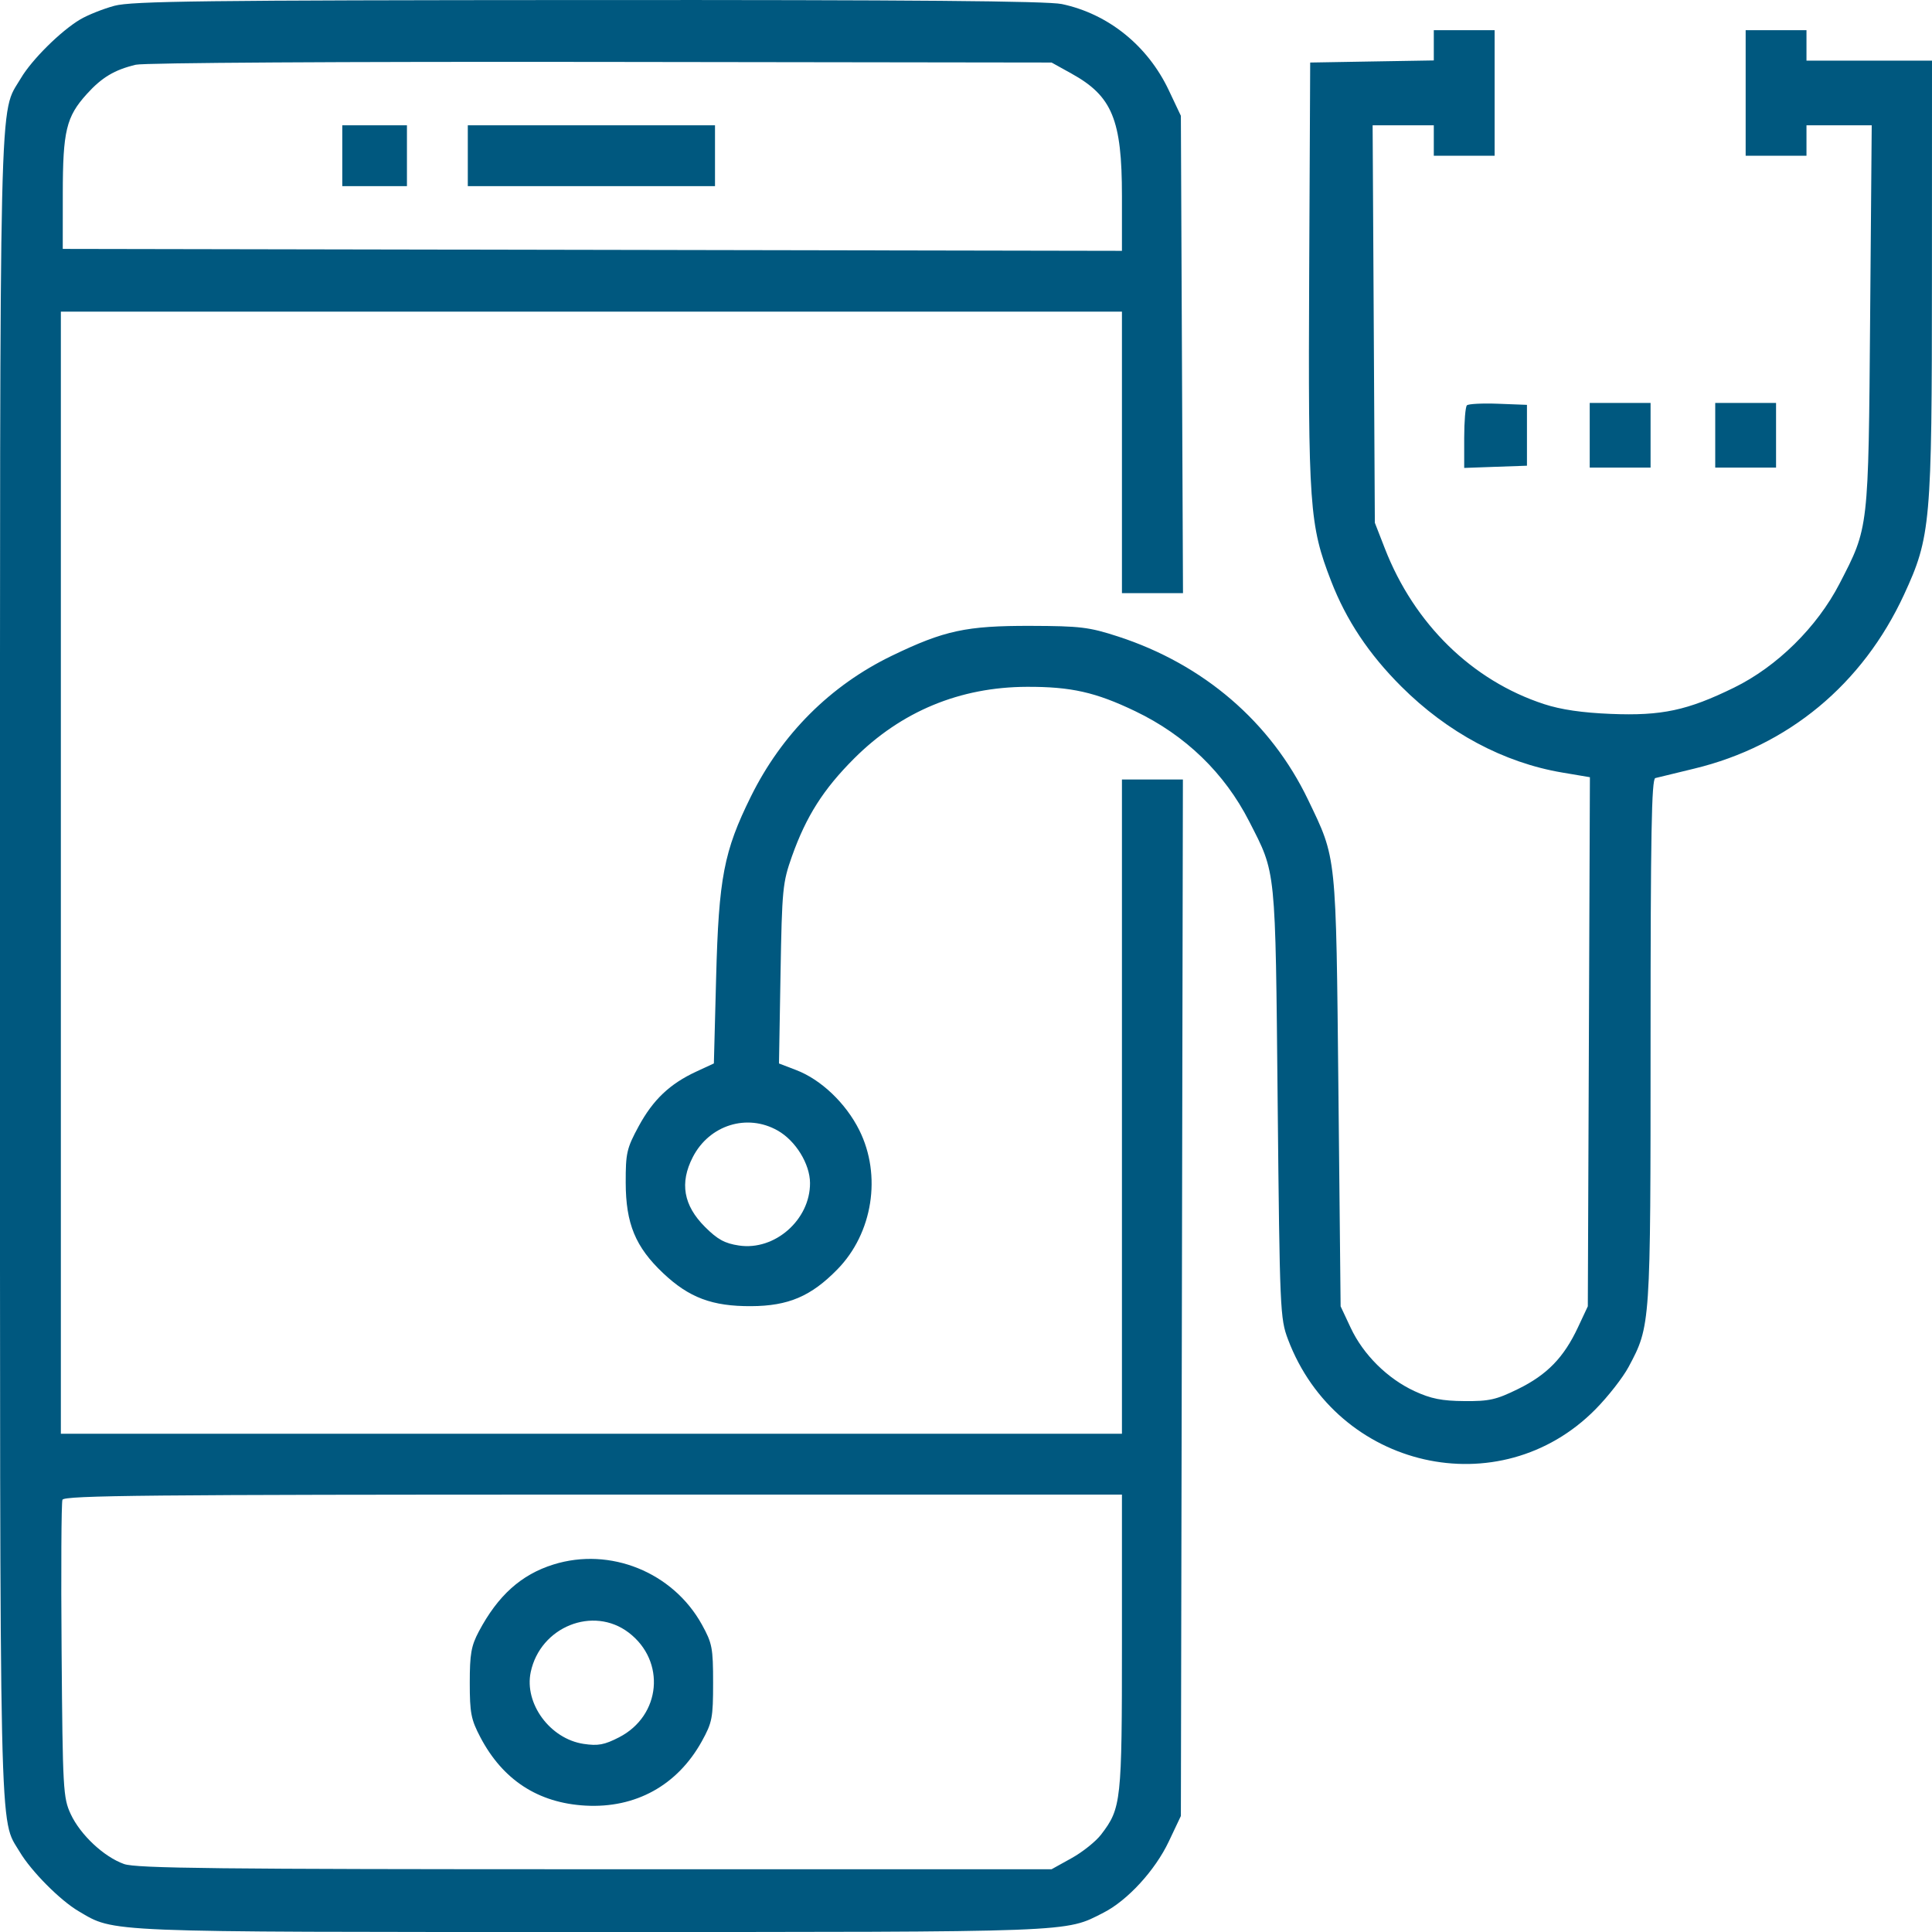 <svg width="60" height="60" viewBox="0 0 60 60" fill="none" xmlns="http://www.w3.org/2000/svg">
<path fill-rule="evenodd" clip-rule="evenodd" d="M3.553 0.18C3.201 0.275 2.723 0.466 2.49 0.604C1.886 0.963 0.983 1.859 0.646 2.433C-0.037 3.595 0 2.013 0 29.996C0 57.847 -0.031 56.428 0.613 57.513C0.971 58.114 1.868 59.018 2.441 59.354C3.572 60.019 3.095 60 18.366 60C33.5 60 33.062 60.017 34.272 59.399C35.017 59.019 35.873 58.086 36.296 57.193L36.673 56.397L36.705 40.303L36.736 24.208H35.789H34.843V34.367V44.526H18.366H1.89V27.102V9.679H18.366H34.843V14.05V18.42H35.791H36.739L36.706 11.008L36.673 3.596L36.296 2.799C35.641 1.417 34.418 0.431 32.977 0.126C32.532 0.031 28.274 -0.005 18.272 0.001C6.332 0.007 4.096 0.034 3.553 0.18ZM44.528 1.407V1.877L42.608 1.909L40.689 1.942L40.658 8.498C40.625 15.733 40.665 16.303 41.338 18.043C41.808 19.258 42.509 20.312 43.518 21.319C44.952 22.751 46.699 23.685 48.517 23.992L49.376 24.137L49.344 32.353L49.311 40.569L49.004 41.224C48.566 42.158 48.047 42.693 47.15 43.134C46.468 43.47 46.252 43.519 45.475 43.512C44.781 43.507 44.438 43.438 43.935 43.206C43.092 42.818 42.338 42.071 41.947 41.236L41.634 40.569L41.566 33.895C41.489 26.454 41.515 26.695 40.623 24.837C39.465 22.424 37.377 20.631 34.725 19.768C33.821 19.474 33.55 19.442 32.008 19.437C30.008 19.432 29.325 19.579 27.697 20.365C25.789 21.288 24.278 22.797 23.318 24.74C22.479 26.44 22.321 27.26 22.24 30.36L22.17 33.026L21.626 33.278C20.802 33.659 20.281 34.154 19.834 34.978C19.463 35.664 19.43 35.808 19.432 36.729C19.435 38.002 19.733 38.725 20.593 39.538C21.399 40.3 22.117 40.57 23.327 40.564C24.484 40.558 25.186 40.259 26.005 39.422C27.105 38.299 27.387 36.502 26.686 35.098C26.267 34.259 25.496 33.525 24.724 33.231L24.192 33.027L24.24 30.242C24.286 27.605 24.305 27.411 24.596 26.59C25.039 25.347 25.572 24.509 26.526 23.555C27.989 22.093 29.811 21.337 31.89 21.33C33.262 21.325 34.026 21.497 35.256 22.087C36.817 22.836 38.027 24.006 38.794 25.508C39.635 27.154 39.606 26.868 39.679 34.249C39.744 40.695 39.755 40.946 39.999 41.594C41.518 45.624 46.578 46.776 49.548 43.768C49.939 43.373 50.402 42.779 50.578 42.45C51.261 41.169 51.26 41.191 51.26 32.33C51.26 25.925 51.291 24.193 51.407 24.164C51.489 24.143 52.033 24.011 52.617 23.87C55.537 23.165 57.845 21.25 59.131 18.468C59.96 16.673 59.997 16.256 59.998 8.645L60 1.883H58.051H56.102V1.41V0.938H55.157H54.213V2.887V4.836H55.157H56.102V4.363V3.891H57.115H58.128L58.079 9.827C58.025 16.485 58.038 16.363 57.129 18.125C56.432 19.474 55.189 20.7 53.854 21.354C52.406 22.064 51.606 22.235 50.029 22.171C49.137 22.135 48.476 22.038 47.953 21.867C45.717 21.136 43.92 19.378 43.007 17.031L42.697 16.235L42.663 10.063L42.628 3.891H43.578H44.528V4.363V4.836H45.472H46.417V2.887V0.938H45.472H44.528V1.407ZM33.278 2.286C34.542 2.986 34.843 3.717 34.843 6.091V7.79L18.396 7.76L1.949 7.73L1.95 6.017C1.951 4.068 2.057 3.627 2.693 2.923C3.16 2.405 3.556 2.168 4.219 2.01C4.474 1.949 10.671 1.912 18.662 1.923L32.658 1.942L33.278 2.286ZM10.63 4.836V5.781H11.634H12.638V4.836V3.891H11.634H10.63V4.836ZM14.528 4.836V5.781H18.366H22.205V4.836V3.891H18.366H14.528V4.836ZM45.556 12.588C45.51 12.634 45.472 13.09 45.472 13.601V14.532L46.447 14.497L47.421 14.463V13.518V12.573L46.53 12.539C46.04 12.52 45.602 12.542 45.556 12.588ZM49.37 13.518V14.522H50.315H51.26V13.518V12.514H50.315H49.37V13.518ZM53.268 13.518V14.522H54.213H55.157V13.518V12.514H54.213H53.268V13.518ZM24.151 35.11C24.709 35.426 25.153 36.146 25.156 36.74C25.161 37.881 24.062 38.848 22.95 38.681C22.507 38.615 22.283 38.492 21.894 38.103C21.225 37.434 21.103 36.737 21.515 35.936C22.028 34.938 23.2 34.571 24.151 35.11ZM34.843 51.008C34.843 55.965 34.822 56.152 34.198 56.971C34.033 57.187 33.62 57.518 33.278 57.707L32.658 58.051H18.485C6.782 58.051 4.231 58.023 3.853 57.889C3.229 57.669 2.494 56.981 2.196 56.338C1.961 55.833 1.947 55.582 1.913 51.272C1.893 48.779 1.905 46.666 1.939 46.577C1.991 46.442 4.656 46.416 18.422 46.416H34.843V51.008ZM17.185 48.588C16.185 48.901 15.464 49.549 14.87 50.668C14.633 51.115 14.589 51.369 14.589 52.263C14.589 53.196 14.629 53.402 14.917 53.95C15.614 55.278 16.712 55.993 18.181 56.075C19.741 56.162 21.038 55.445 21.796 54.077C22.118 53.494 22.146 53.351 22.146 52.263C22.146 51.174 22.118 51.032 21.796 50.449C20.895 48.824 18.945 48.036 17.185 48.588ZM19.526 50.703C20.686 51.588 20.53 53.282 19.227 53.953C18.768 54.189 18.573 54.225 18.125 54.158C17.083 54.002 16.276 52.905 16.482 51.928C16.779 50.521 18.421 49.86 19.526 50.703Z" fill="#00587F"/>
</svg>
